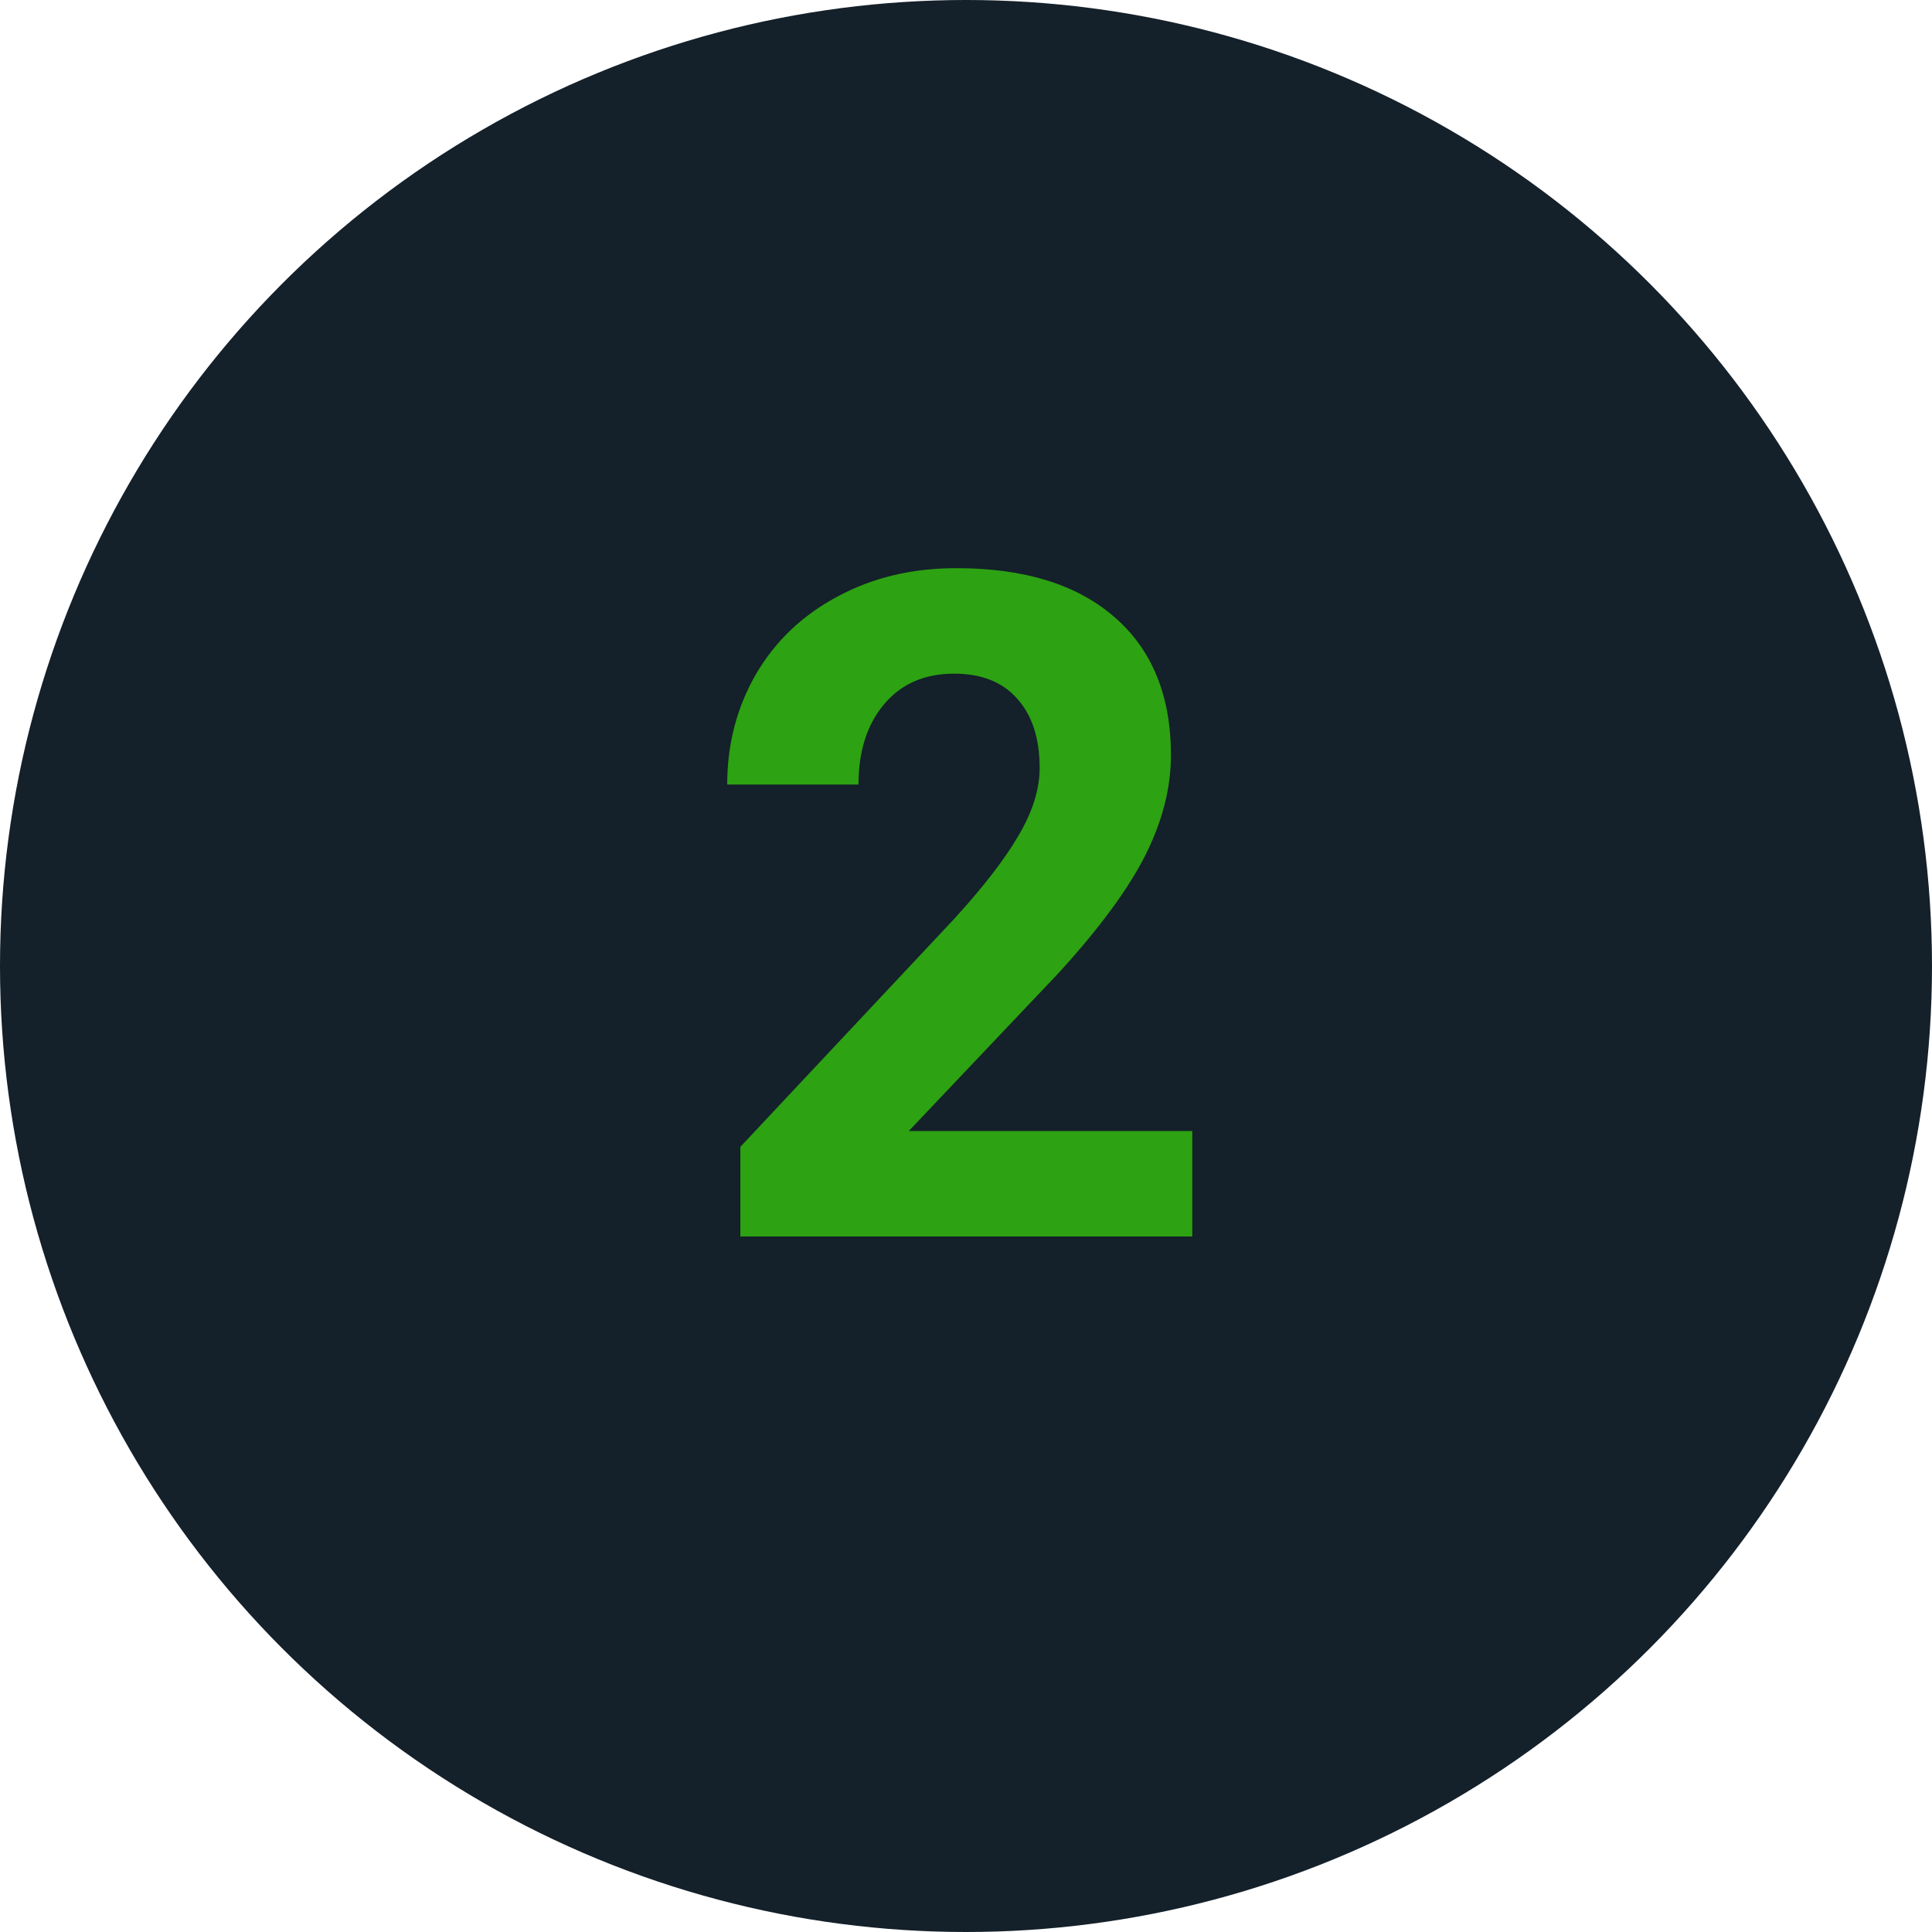 <?xml version="1.0" encoding="UTF-8"?> <svg xmlns="http://www.w3.org/2000/svg" width="25" height="25" viewBox="0 0 25 25" fill="none"> <circle cx="12.5" cy="12.5" r="12.5" fill="#14202A"></circle> <path d="M15.428 16H9.58V14.84L12.34 11.898C12.719 11.484 12.998 11.123 13.178 10.815C13.361 10.506 13.453 10.213 13.453 9.936C13.453 9.557 13.357 9.26 13.166 9.045C12.975 8.826 12.701 8.717 12.346 8.717C11.963 8.717 11.66 8.85 11.438 9.115C11.219 9.377 11.109 9.723 11.109 10.152H9.41C9.41 9.633 9.533 9.158 9.779 8.729C10.029 8.299 10.381 7.963 10.834 7.721C11.287 7.475 11.801 7.352 12.375 7.352C13.254 7.352 13.935 7.562 14.42 7.984C14.908 8.406 15.152 9.002 15.152 9.771C15.152 10.193 15.043 10.623 14.824 11.06C14.605 11.498 14.23 12.008 13.699 12.59L11.76 14.635H15.428V16Z" fill="#2DA212"></path> </svg> 